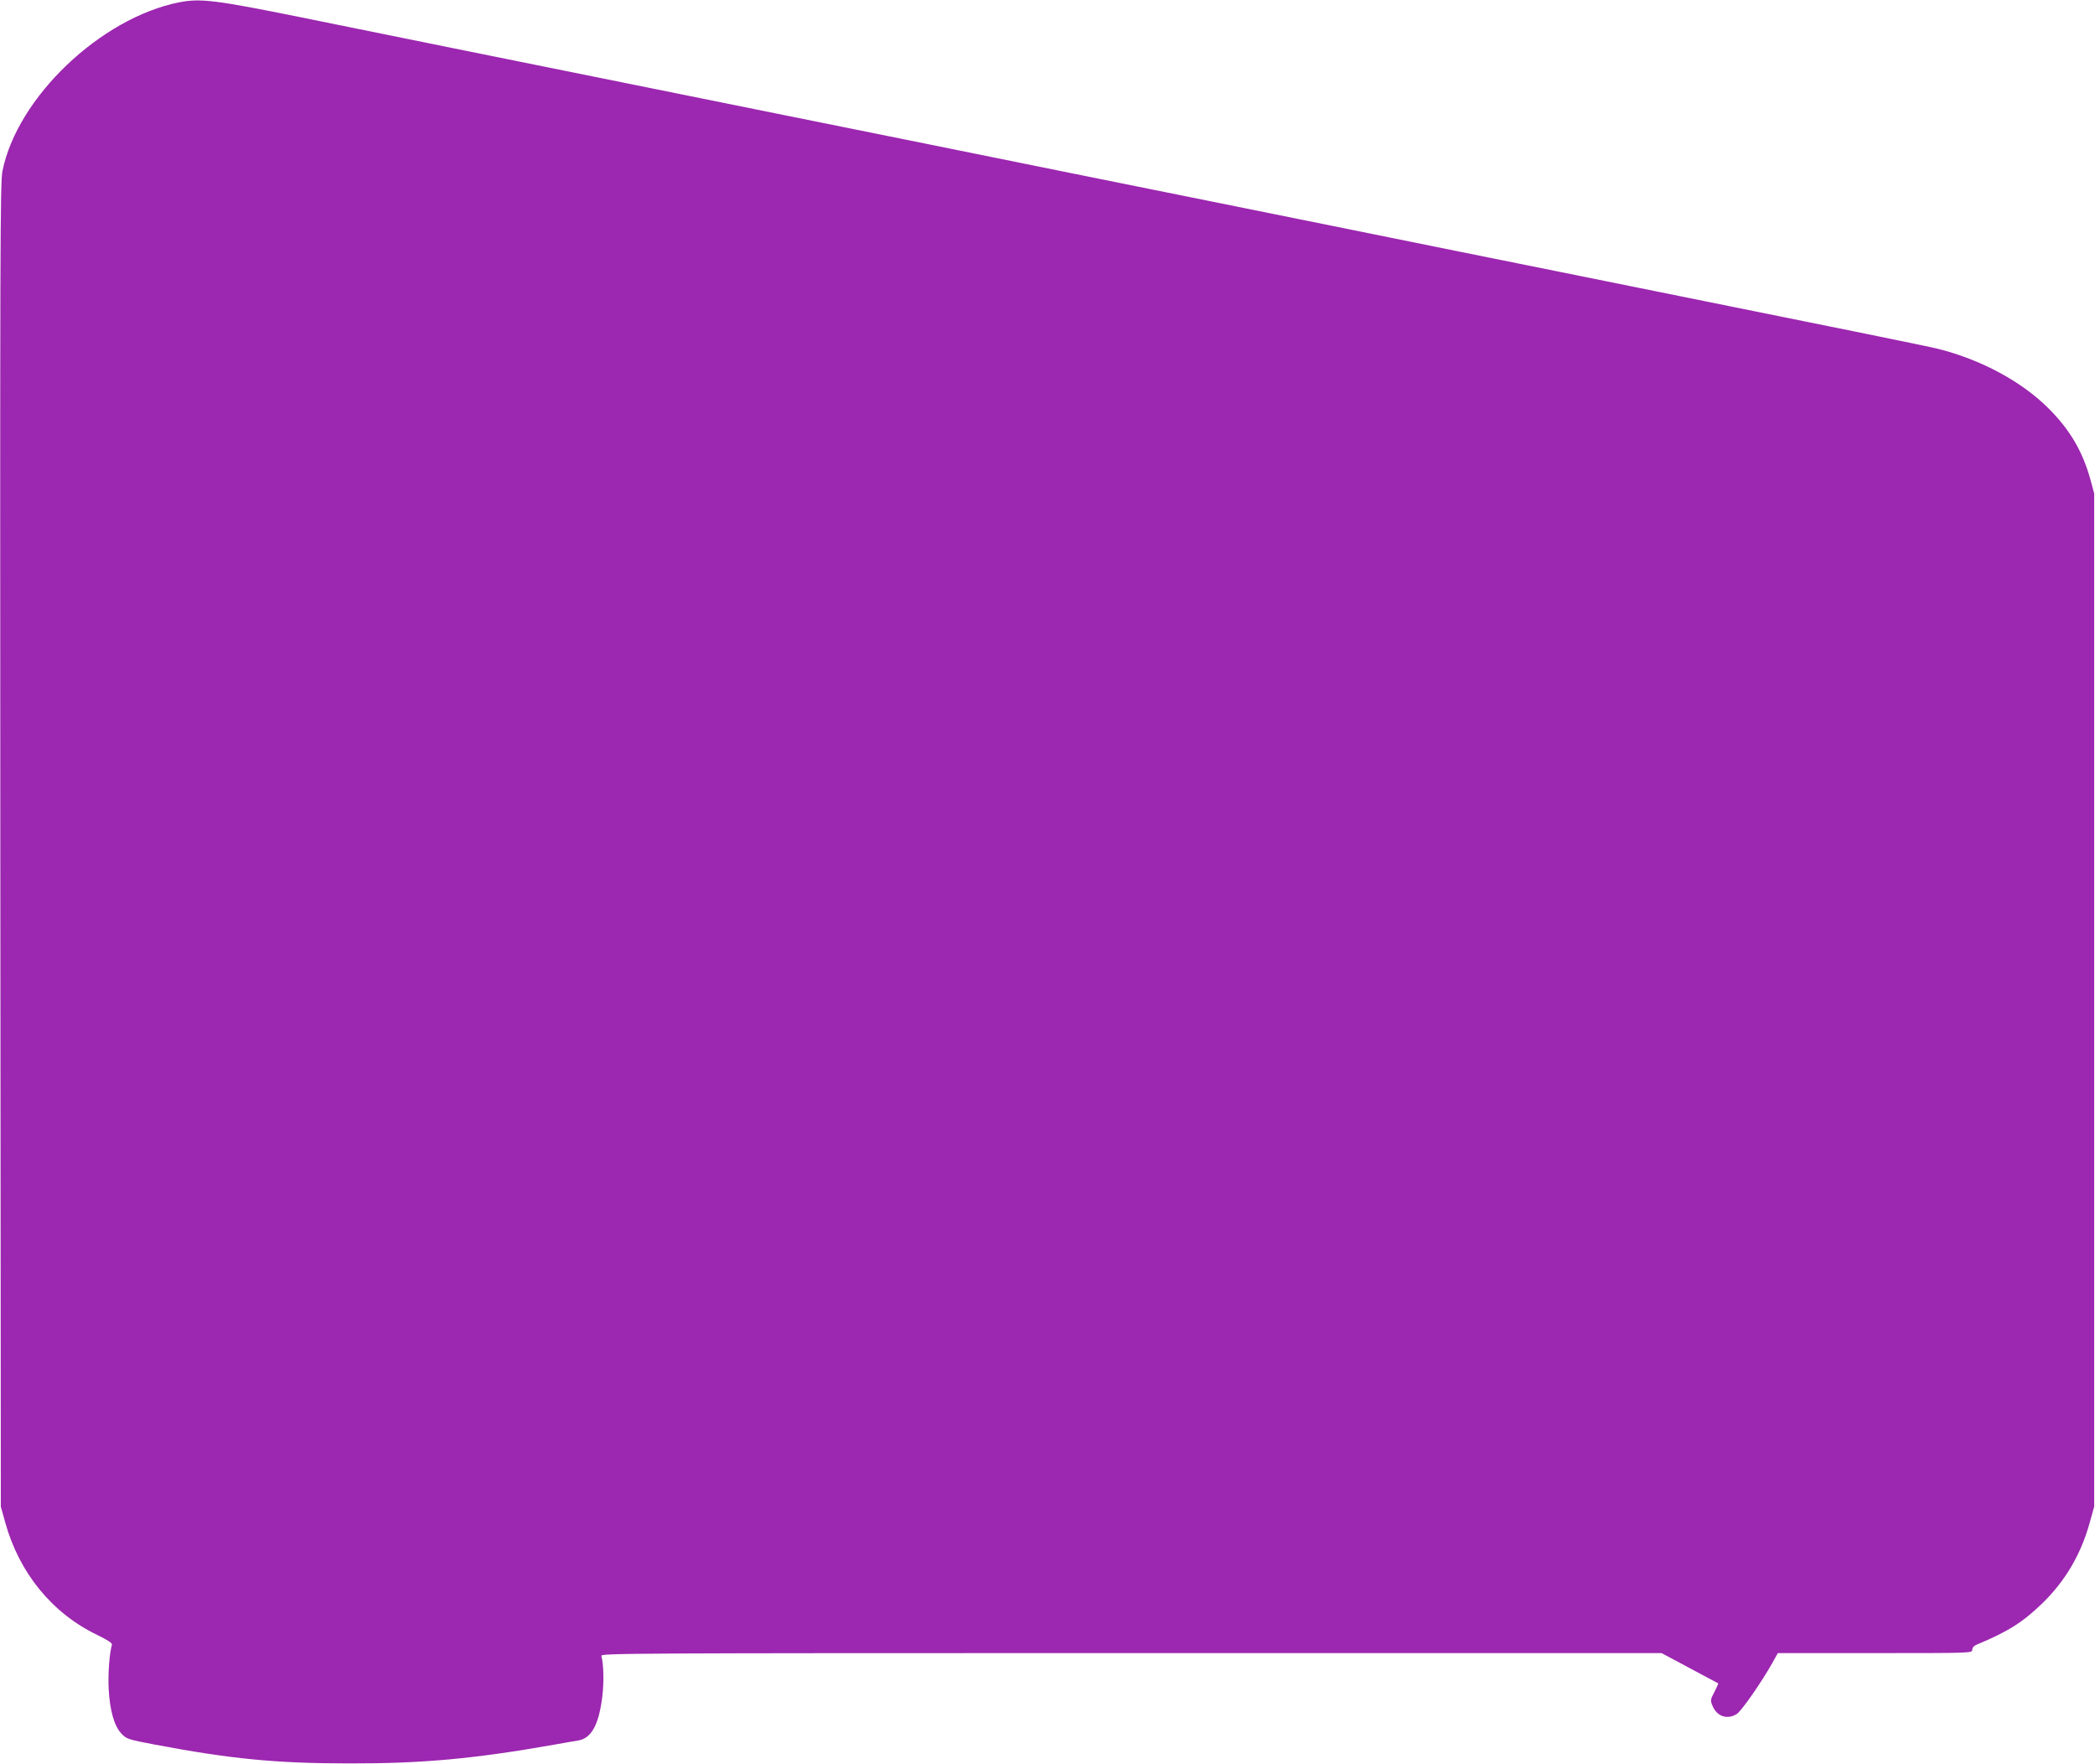 <?xml version="1.0" standalone="no"?>
<!DOCTYPE svg PUBLIC "-//W3C//DTD SVG 20010904//EN"
 "http://www.w3.org/TR/2001/REC-SVG-20010904/DTD/svg10.dtd">
<svg version="1.0" xmlns="http://www.w3.org/2000/svg"
 width="1280pt" height="1078pt" viewBox="0 0 1280 1078"
 preserveAspectRatio="xMidYMid meet">
<g transform="translate(0,1078) scale(0.1,-0.1)"
fill="#9c27b0" stroke="none">
<path d="M1095 10766 c-481 -96 -990 -582 -1080 -1031 -14 -72 -15 -461 -13
-4120 l3 -4040 27 -97 c85 -307 286 -554 560 -686 67 -33 95 -51 92 -61 -15
-47 -25 -181 -20 -271 7 -131 34 -227 79 -273 30 -32 41 -35 197 -65 471 -89
747 -116 1195 -116 443 -1 761 28 1248 114 61 11 129 23 150 26 81 14 126 97
147 269 11 89 8 199 -6 248 -5 16 154 17 3236 17 l3242 0 172 -92 c94 -50 172
-92 174 -93 1 -1 -9 -25 -23 -52 -25 -47 -26 -52 -12 -85 27 -65 89 -86 147
-51 28 16 152 194 220 315 l32 58 594 0 c589 0 594 0 594 20 0 13 10 25 28 32
192 80 281 137 399 251 142 138 237 300 291 495 l27 97 0 3095 0 3095 -23 85
c-48 173 -125 304 -256 435 -165 165 -413 298 -676 364 -75 18 -486 102 -2315
471 -269 54 -893 180 -1385 280 -492 99 -949 192 -1015 205 -66 13 -334 67
-595 120 -572 116 -1154 234 -1780 360 -1791 362 -2505 506 -2920 591 -515
104 -605 115 -735 90z"/>
</g>
</svg>
